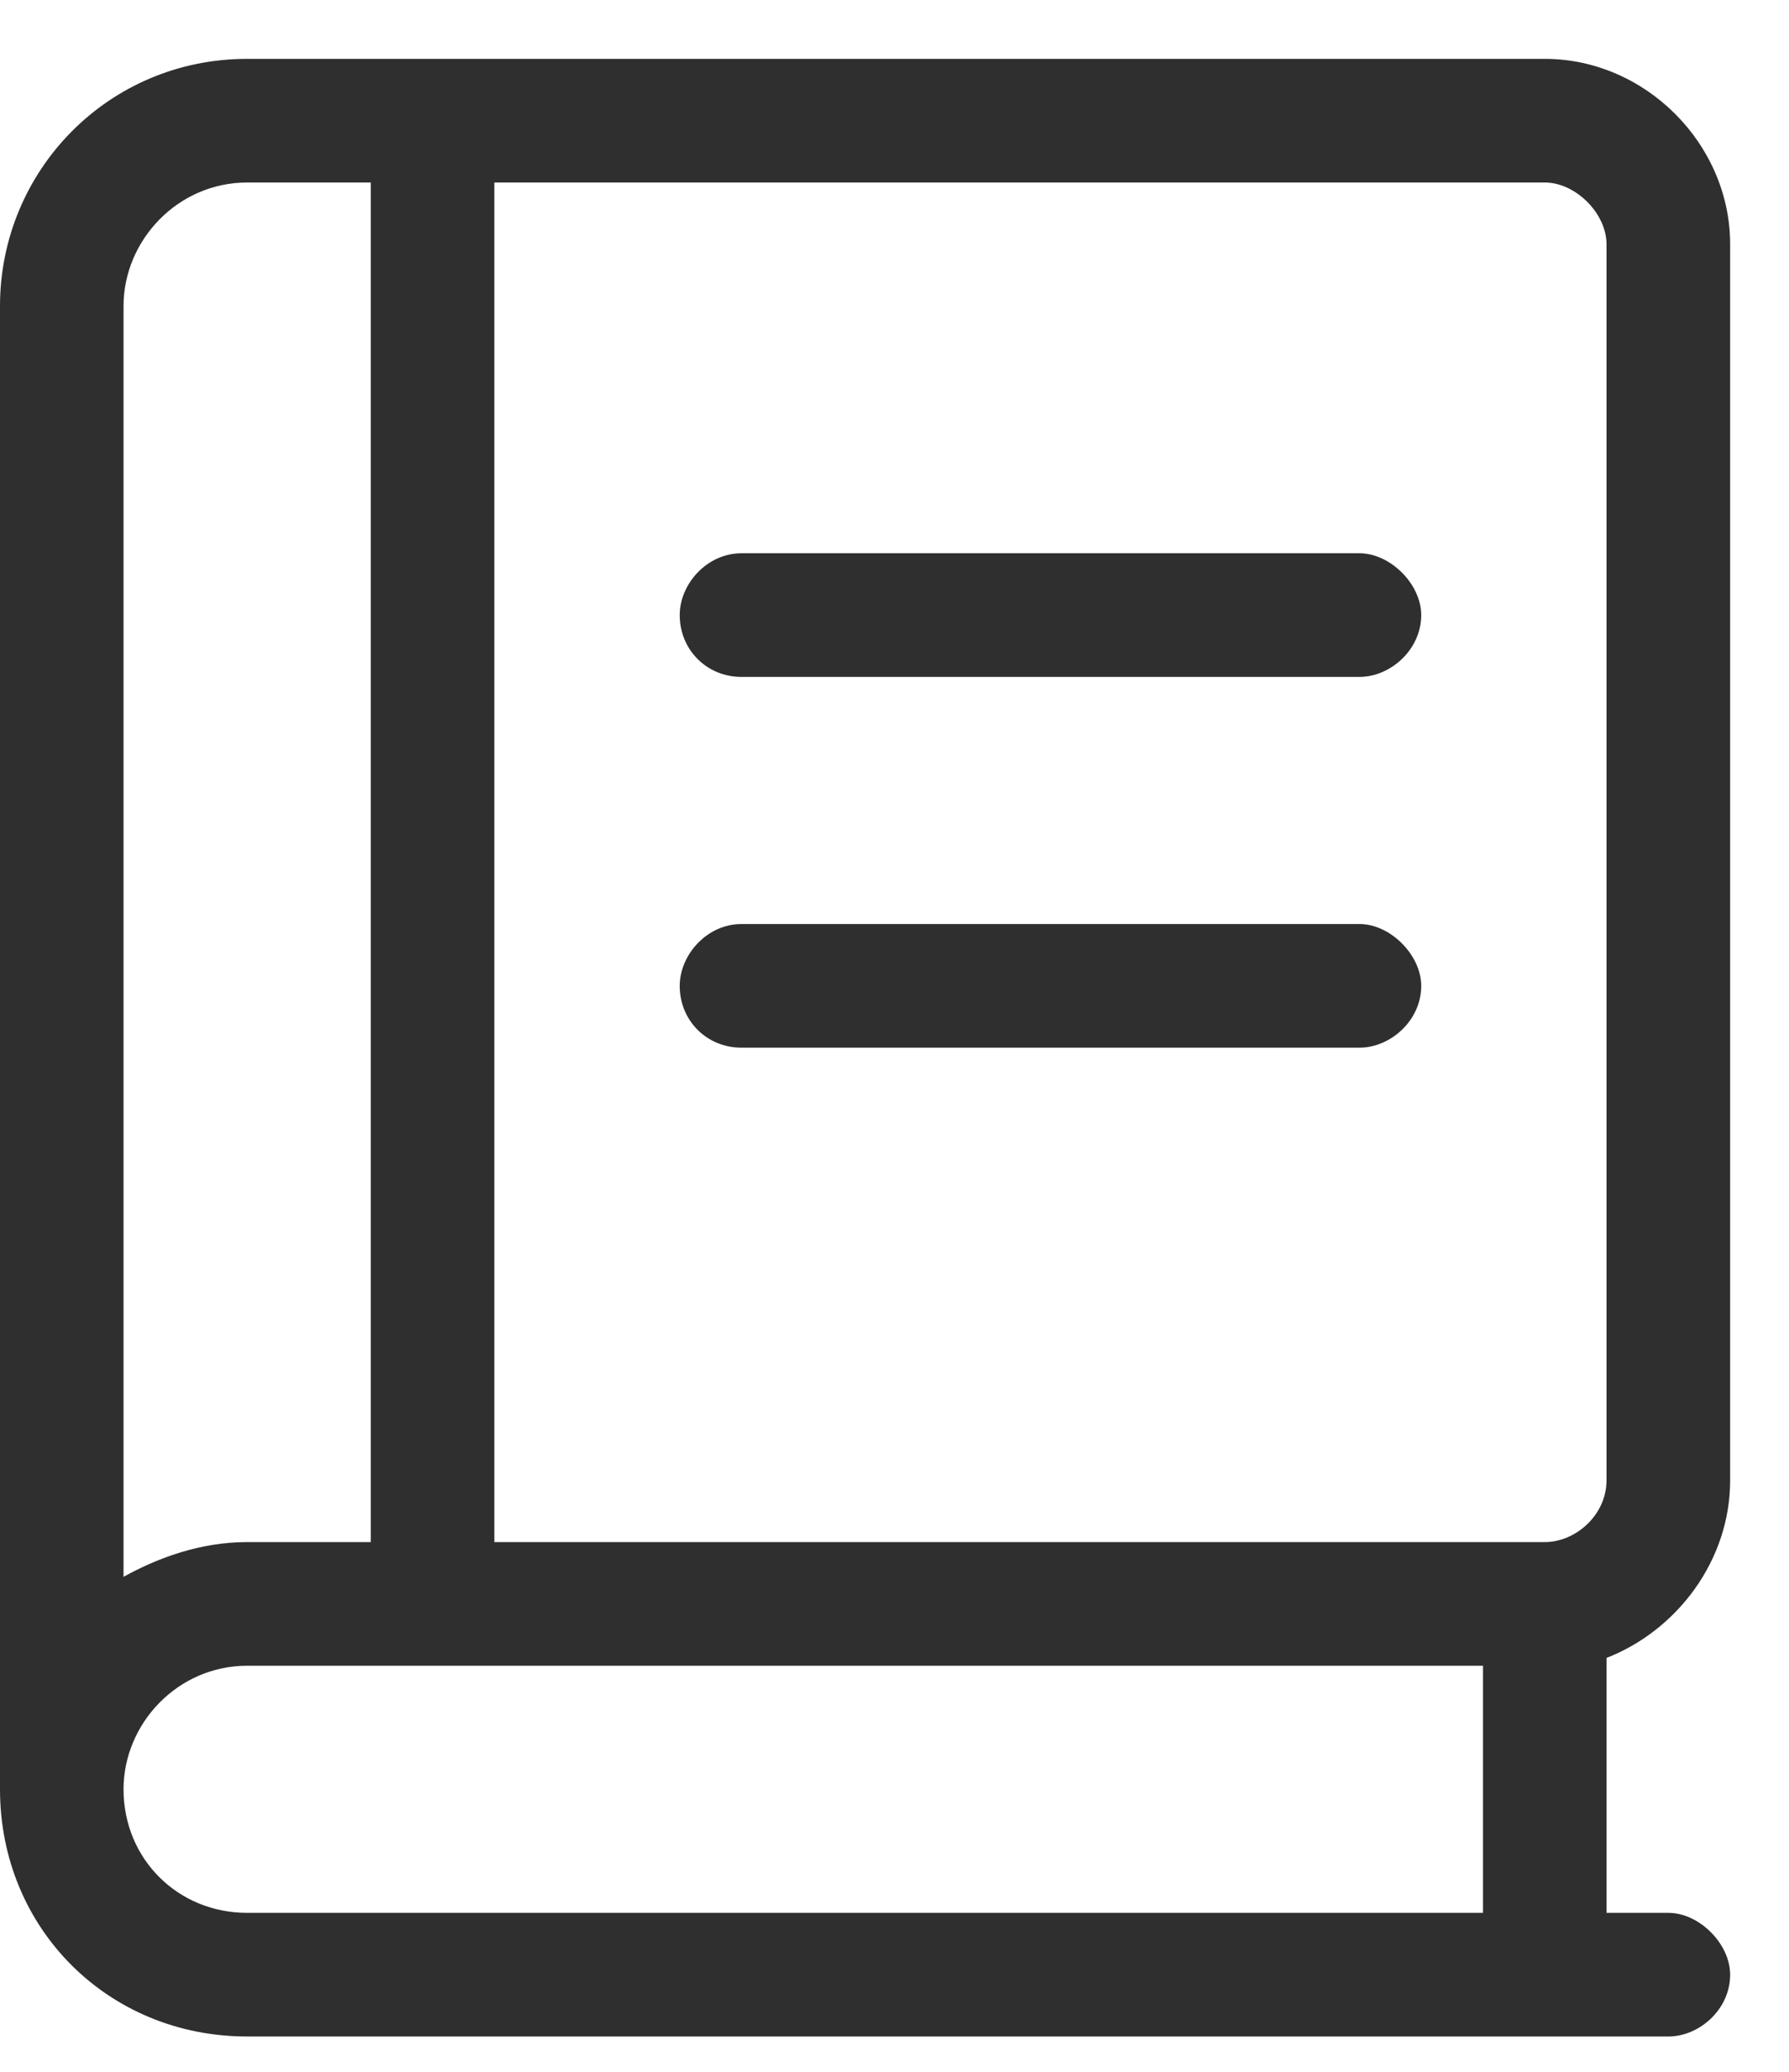 <?xml version="1.0" encoding="UTF-8"?> <svg xmlns="http://www.w3.org/2000/svg" width="19" height="22" viewBox="0 0 19 22" fill="none"><path d="M2.625 0.625H16.406C17.473 0.625 18.375 1.527 18.375 2.594V15.719C18.375 16.58 17.801 17.318 17.062 17.605V20.312H17.719C18.047 20.312 18.375 20.641 18.375 20.969C18.375 21.338 18.047 21.625 17.719 21.625H2.625C1.148 21.625 0 20.477 0 19V3.25C0 1.814 1.148 0.625 2.625 0.625ZM15.75 17.688H2.625C1.887 17.688 1.312 18.303 1.312 19C1.312 19.738 1.887 20.312 2.625 20.312H15.75V17.688ZM2.625 16.375H3.938V1.938H2.625C1.887 1.938 1.312 2.553 1.312 3.25V16.744C1.682 16.539 2.133 16.375 2.625 16.375ZM5.25 16.375H16.406C16.734 16.375 17.062 16.088 17.062 15.719V2.594C17.062 2.266 16.734 1.938 16.406 1.938H5.25V16.375ZM7.219 6.531C7.219 6.203 7.506 5.875 7.875 5.875H14.438C14.766 5.875 15.094 6.203 15.094 6.531C15.094 6.9 14.766 7.188 14.438 7.188H7.875C7.506 7.188 7.219 6.9 7.219 6.531ZM7.219 10.469C7.219 10.141 7.506 9.812 7.875 9.812H14.438C14.766 9.812 15.094 10.141 15.094 10.469C15.094 10.838 14.766 11.125 14.438 11.125H7.875C7.506 11.125 7.219 10.838 7.219 10.469Z" fill="#2F2F2F"></path></svg> 